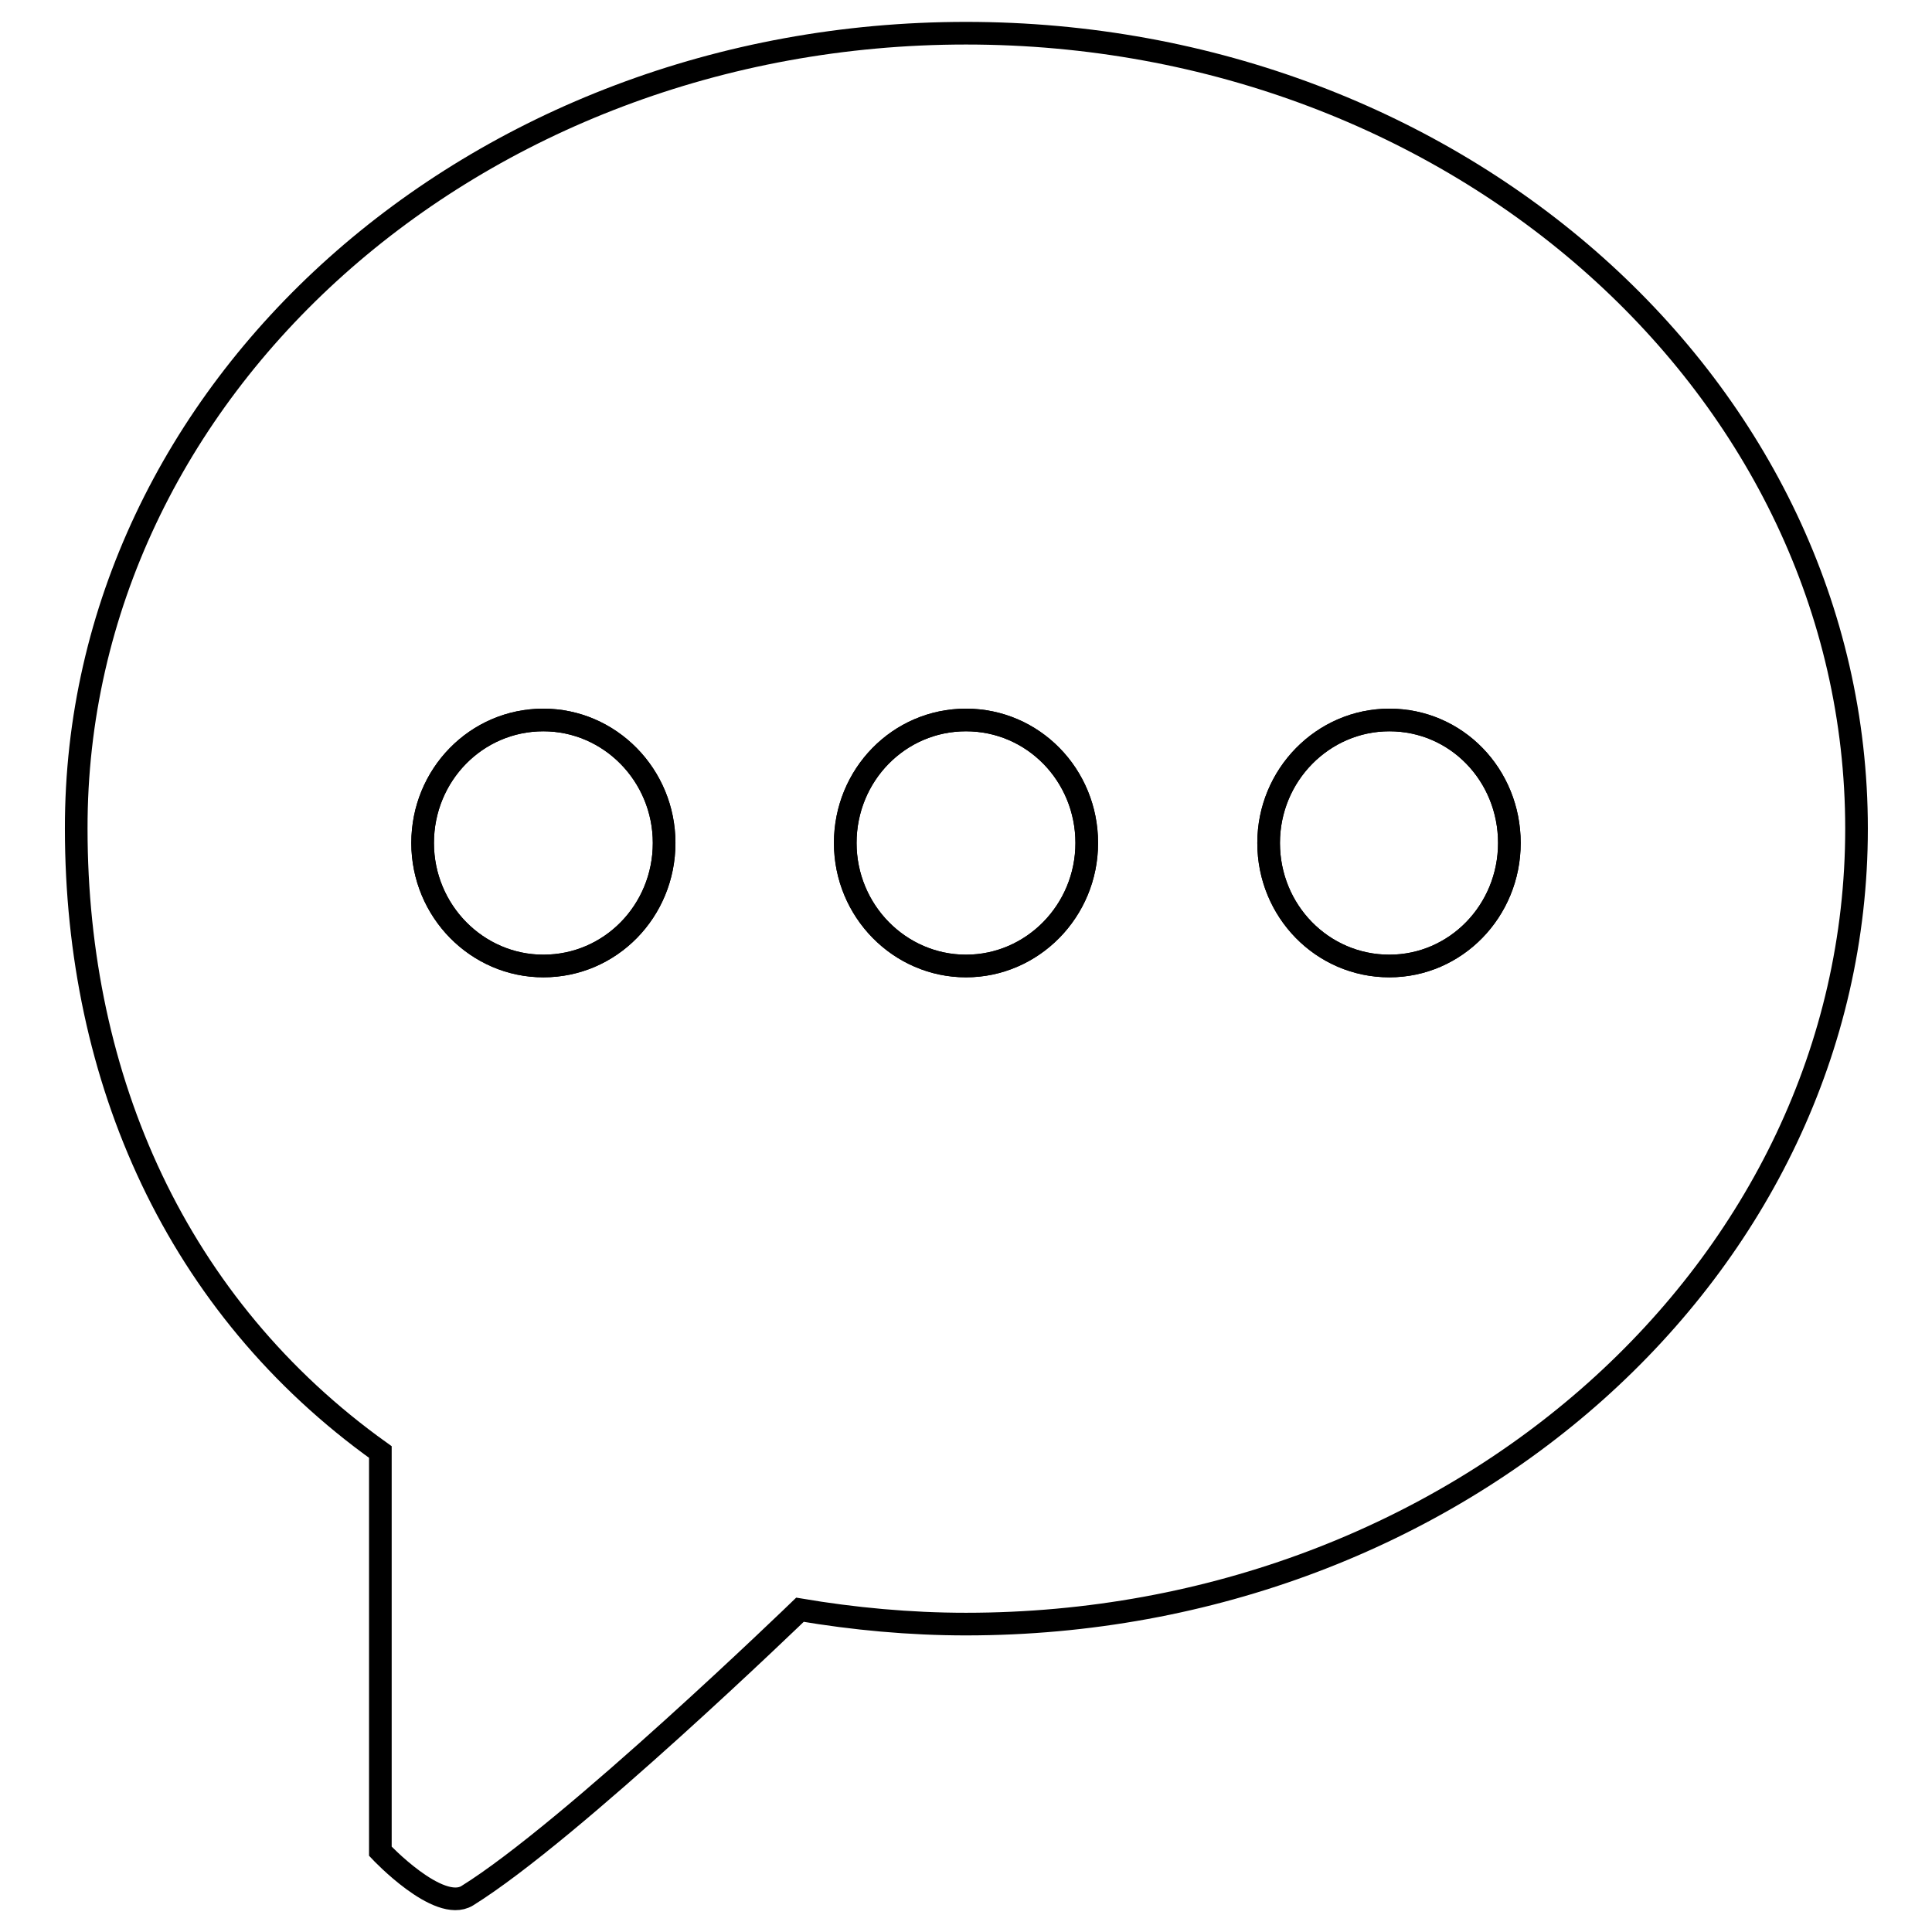 <?xml version="1.0" encoding="utf-8"?>
<!-- Svg Vector Icons : http://www.onlinewebfonts.com/icon -->
<!DOCTYPE svg PUBLIC "-//W3C//DTD SVG 1.1//EN" "http://www.w3.org/Graphics/SVG/1.1/DTD/svg11.dtd">
<svg version="1.1" xmlns="http://www.w3.org/2000/svg" xmlns:xlink="http://www.w3.org/1999/xlink" x="0px" y="0px" viewBox="0 0 256 256" enable-background="new 0 0 256 256" xml:space="preserve">
<g><g><path stroke-width="3" fill-opacity="0" stroke="#000000"  d="M128,215.2c-7.5,0-14.9-0.7-22-1.9c0,0-30.4,29.4-44.1,37.9c-3.8,2.3-11.5-5.9-11.5-5.9v-52.9c-27-19.3-40.3-49.4-40.3-82.6C10,51.6,62.8,4.4,128,4.4c65.2,0,118,47.2,118,105.4C246,168,193.2,215.2,128,215.2z"/><path stroke-width="3" fill-opacity="0" stroke="#000000"  d="M72,95.4c-8.9,0-16,7.3-16,16.3c0,9,7.2,16.3,16,16.3c8.9,0,16-7.3,16-16.3C88,102.7,80.8,95.4,72,95.4z M128,95.4c-8.9,0-16,7.3-16,16.3c0,9,7.2,16.3,16,16.3s16-7.3,16-16.3S136.9,95.4,128,95.4z M184.1,95.4c-8.8,0-16,7.3-16,16.3c0,9,7.1,16.3,16,16.3c8.8,0,15.9-7.3,15.9-16.3S193,95.4,184.1,95.4z"/><path stroke-width="3" fill-opacity="0" stroke="#000000"  d="M72,95.4c-8.9,0-16,7.3-16,16.3c0,9,7.2,16.3,16,16.3c8.9,0,16-7.3,16-16.3C88,102.7,80.8,95.4,72,95.4z M128,95.4c-8.9,0-16,7.3-16,16.3c0,9,7.2,16.3,16,16.3s16-7.3,16-16.3S136.9,95.4,128,95.4z M184.1,95.4c-8.8,0-16,7.3-16,16.3c0,9,7.1,16.3,16,16.3c8.8,0,15.9-7.3,15.9-16.3S193,95.4,184.1,95.4z"/></g></g>
</svg>